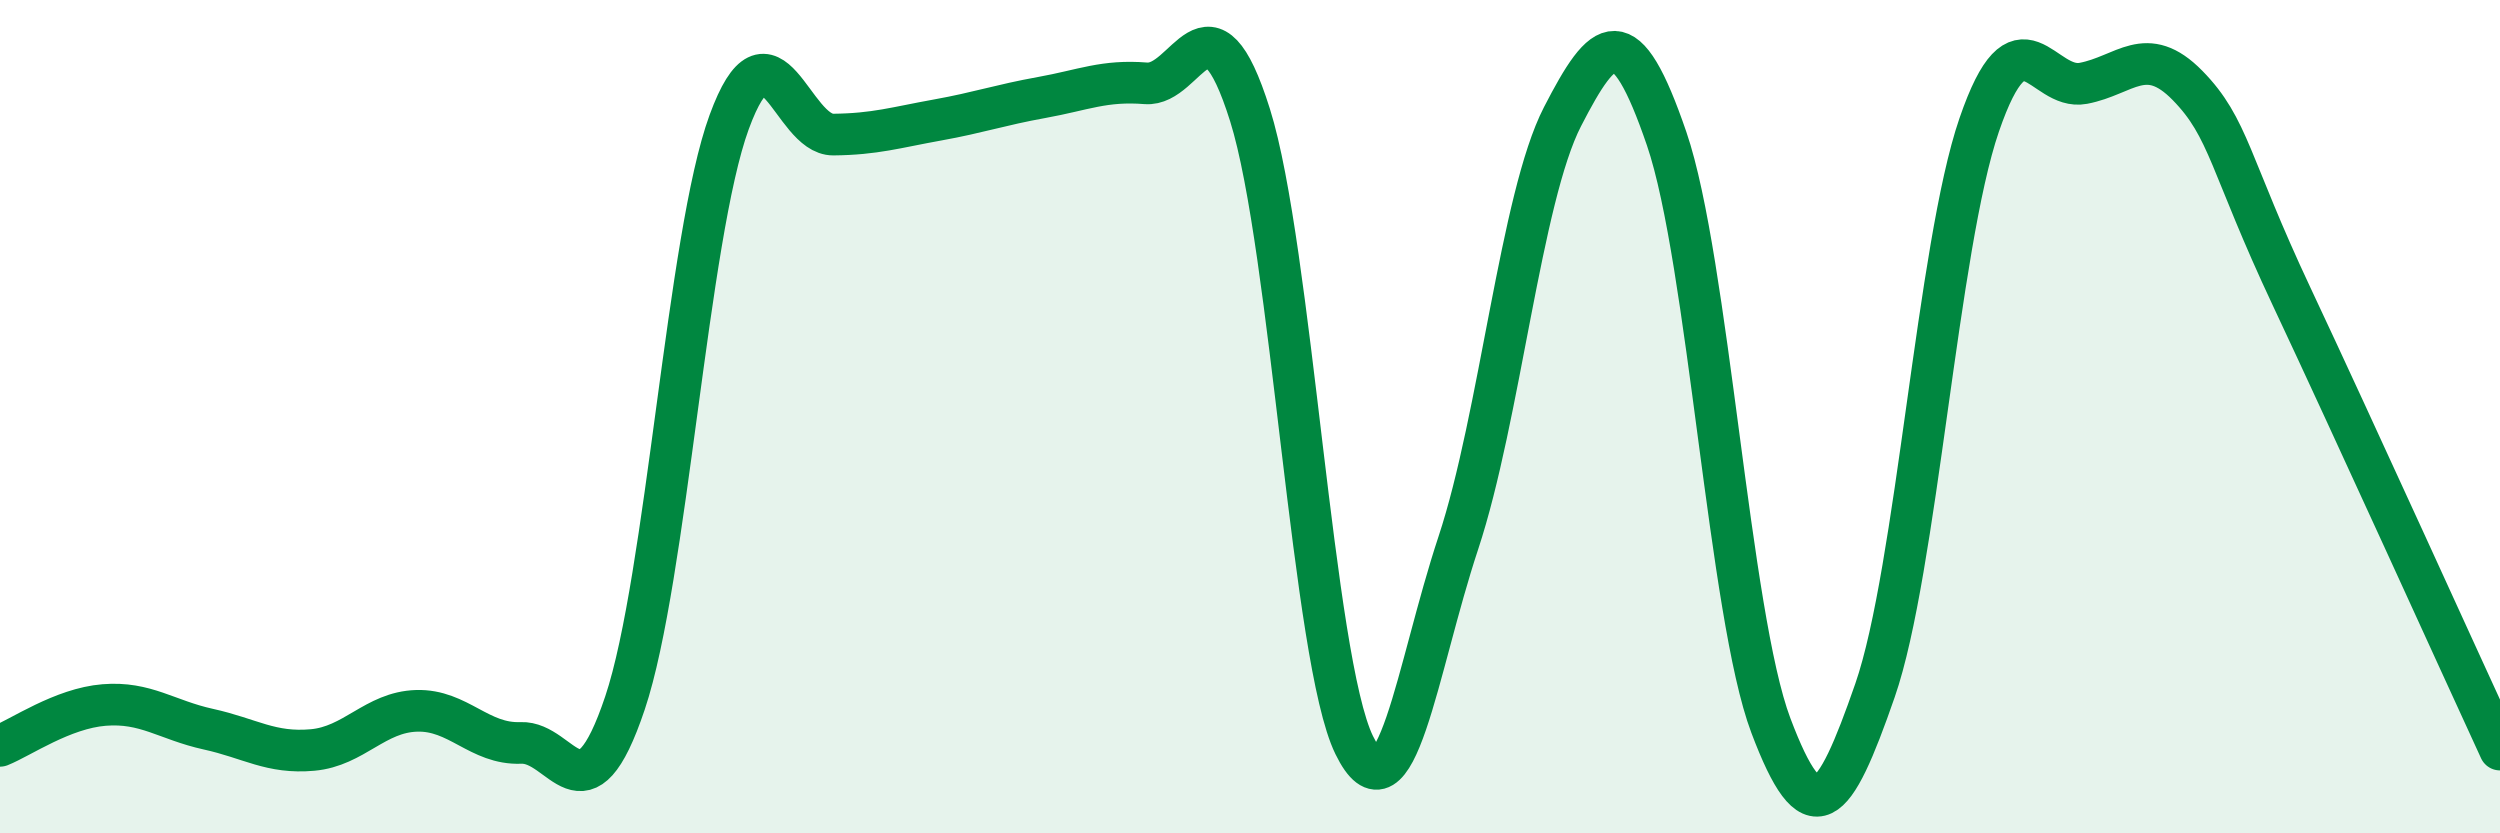 
    <svg width="60" height="20" viewBox="0 0 60 20" xmlns="http://www.w3.org/2000/svg">
      <path
        d="M 0,17.9 C 0.5,17.7 1.5,17 2.5,16.92 C 3.5,16.84 4,17.28 5,17.5 C 6,17.72 6.5,18.09 7.5,18 C 8.5,17.91 9,17.09 10,17.06 C 11,17.03 11.5,17.87 12.5,17.83 C 13.5,17.79 14,19.85 15,16.87 C 16,13.89 16.5,5.66 17.5,2.93 C 18.5,0.2 19,3.24 20,3.23 C 21,3.22 21.5,3.06 22.5,2.88 C 23.5,2.7 24,2.52 25,2.34 C 26,2.16 26.5,1.92 27.5,2 C 28.5,2.08 29,-0.42 30,2.76 C 31,5.94 31.5,15.83 32.5,17.88 C 33.5,19.93 34,16.05 35,13.03 C 36,10.01 36.5,4.74 37.5,2.8 C 38.5,0.86 39,0.41 40,3.33 C 41,6.25 41.5,14.76 42.5,17.41 C 43.5,20.06 44,19.45 45,16.57 C 46,13.69 46.5,5.91 47.5,3 C 48.5,0.09 49,2.19 50,2 C 51,1.81 51.5,1.03 52.5,2.05 C 53.5,3.07 53.5,3.93 55,7.12 C 56.5,10.31 59,15.82 60,17.99L60 20L0 20Z"
        fill="#008740"
        opacity="0.1"
        stroke-linecap="round"
        stroke-linejoin="round"
      />
      <path
        d="M 0,17.9 C 0.5,17.7 1.5,17 2.5,16.92 C 3.5,16.84 4,17.28 5,17.5 C 6,17.72 6.5,18.09 7.5,18 C 8.5,17.91 9,17.09 10,17.06 C 11,17.03 11.5,17.87 12.5,17.83 C 13.5,17.79 14,19.85 15,16.87 C 16,13.89 16.5,5.66 17.5,2.93 C 18.5,0.2 19,3.24 20,3.23 C 21,3.22 21.5,3.06 22.5,2.88 C 23.5,2.7 24,2.52 25,2.34 C 26,2.16 26.5,1.92 27.5,2 C 28.5,2.08 29,-0.42 30,2.76 C 31,5.94 31.5,15.83 32.5,17.88 C 33.5,19.93 34,16.05 35,13.03 C 36,10.01 36.5,4.74 37.5,2.8 C 38.5,0.86 39,0.41 40,3.33 C 41,6.25 41.5,14.76 42.5,17.41 C 43.5,20.06 44,19.45 45,16.57 C 46,13.69 46.5,5.91 47.5,3 C 48.5,0.09 49,2.19 50,2 C 51,1.81 51.5,1.03 52.5,2.05 C 53.5,3.07 53.5,3.93 55,7.12 C 56.5,10.31 59,15.82 60,17.99"
        stroke="#008740"
        stroke-width="1"
        fill="none"
        stroke-linecap="round"
        stroke-linejoin="round"
      />
    </svg>
  
